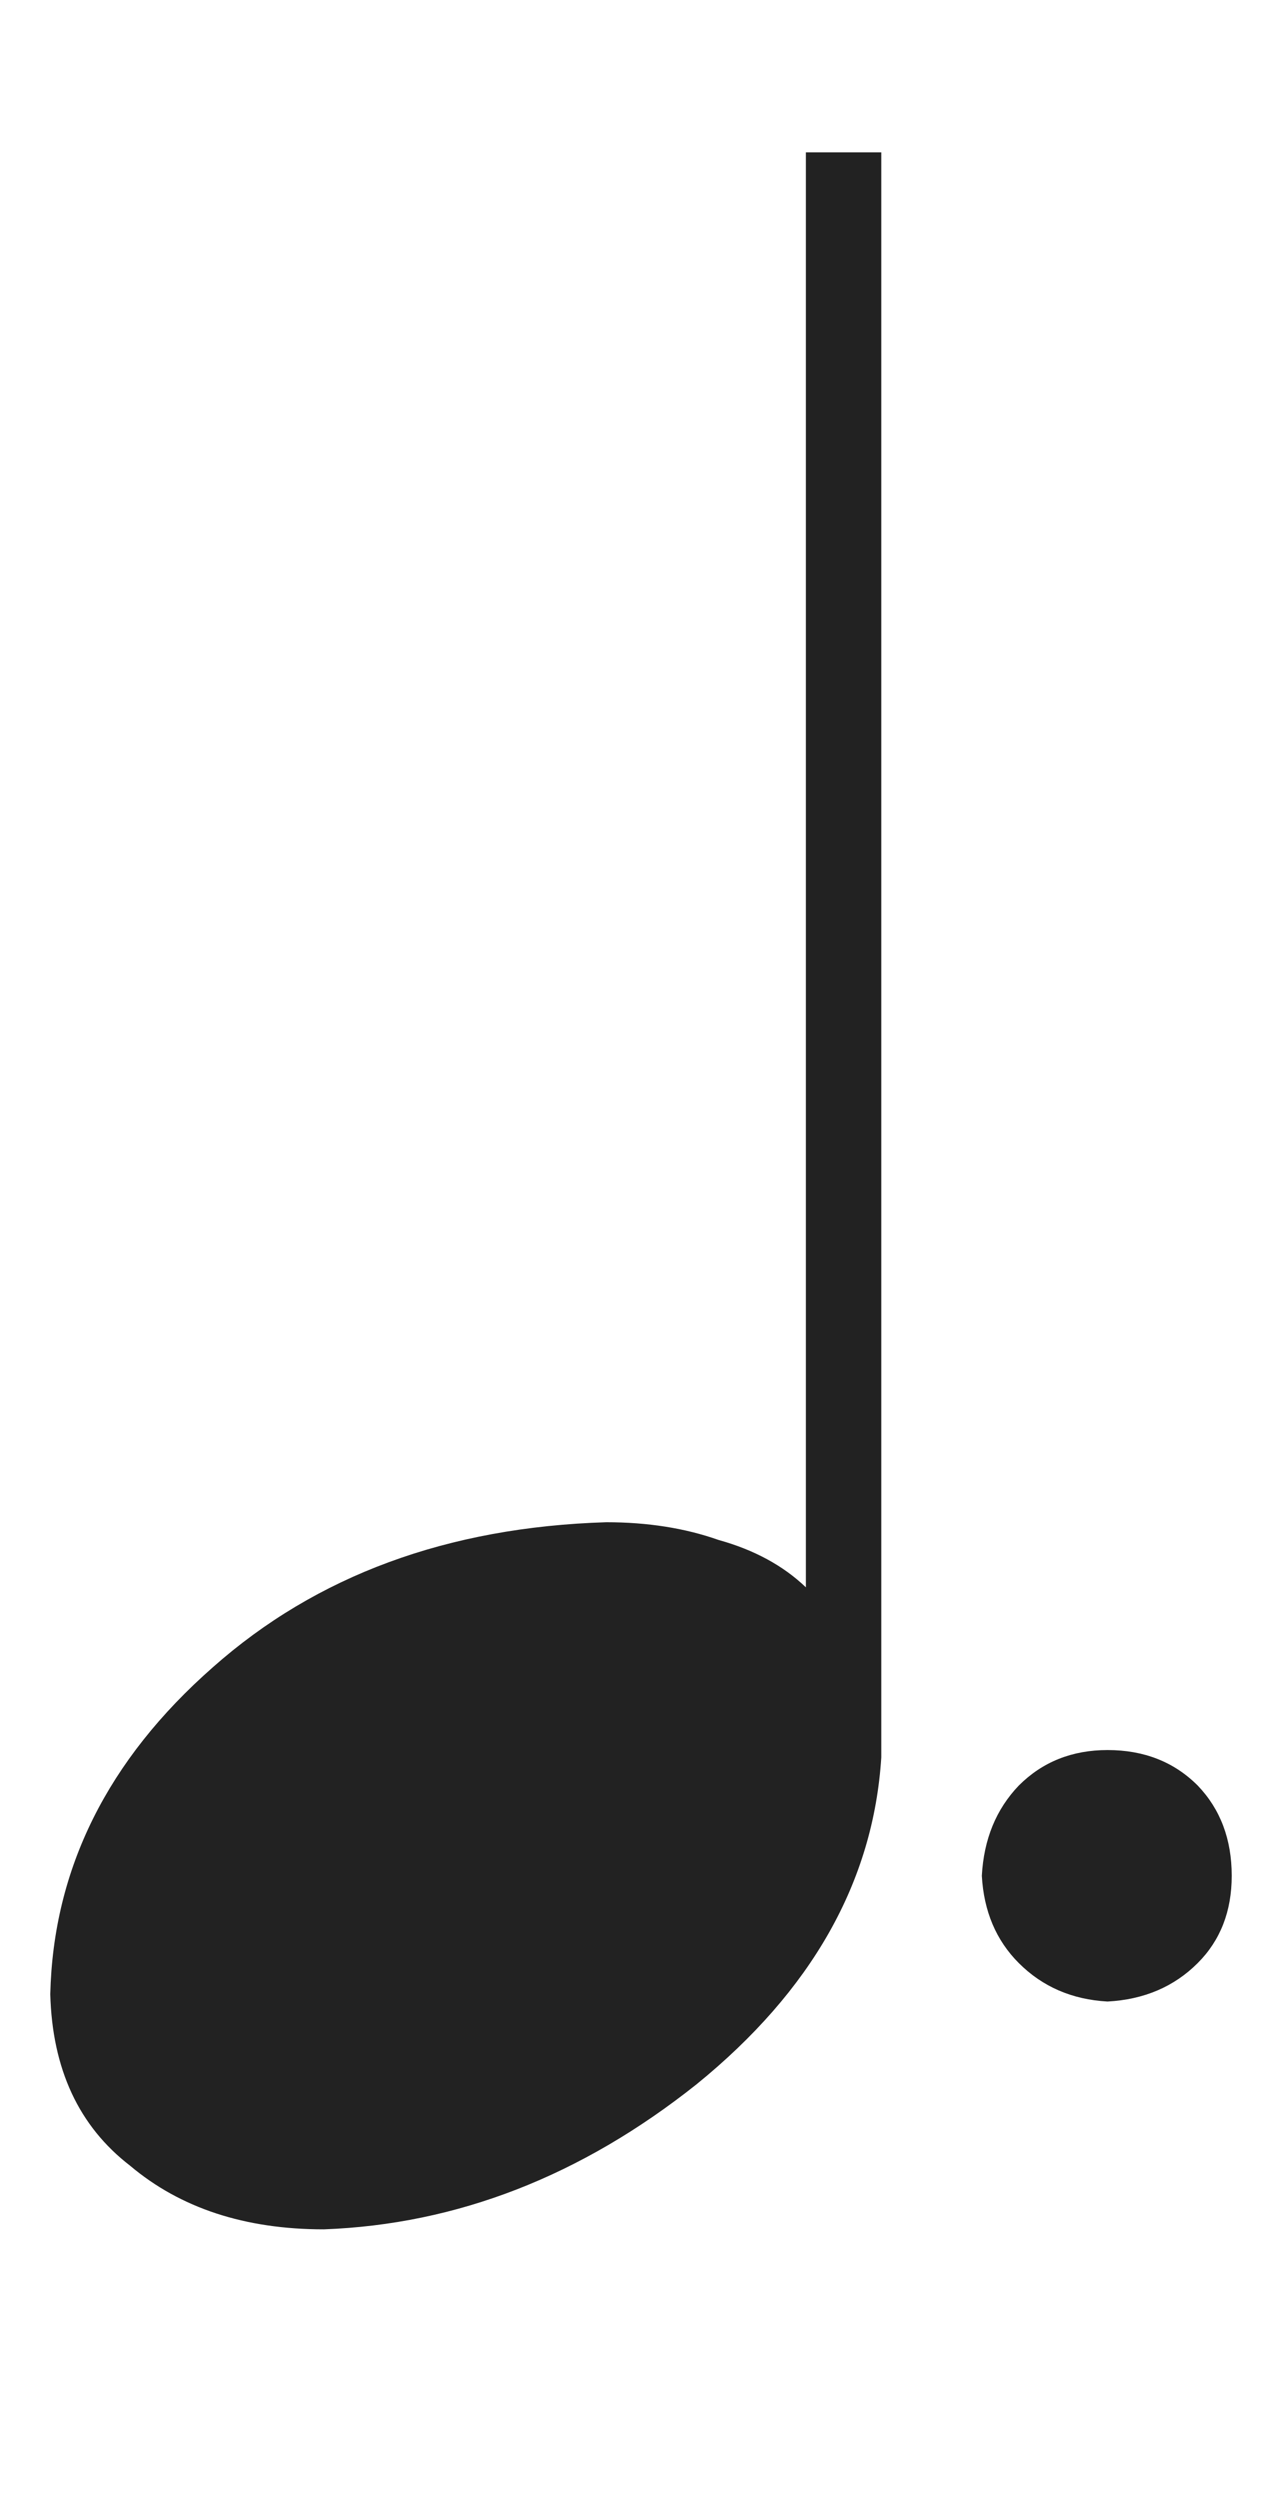 <svg xmlns="http://www.w3.org/2000/svg"
     xmlns:svg="http://www.w3.org/2000/svg"
     version="1.1"
     width="8.67"
     height="16.9"
     viewBox="0 8.47 8.67 16.9">
  <defs>
    <path id="quarter" d="M5.11,-11.65l0,9.7q-0.23,-0.22,-0.59,-0.32l0,0q-0.34,-0.12,-0.76,-0.12l0,0q-1.61,0.05,-2.66,0.98l0,0q-1.07,0.94,-1.1,2.21l0,0q0.02,0.76,0.54,1.16l0,0q0.51,0.43,1.31,0.43l0,0q1.35,-0.05,2.52,-0.98l0,0q1.17,-0.95,1.25,-2.21l0,0l0,-10.85l-0.51,0z"/>

    <path id="dot" d="M1.69,0l0,0q0,-0.37,-0.23,-0.61l0,0q-0.24,-0.24,-0.61,-0.24l0,0q-0.36,0,-0.6,0.24l0,0q-0.23,0.24,-0.25,0.61l0,0q0.02,0.36,0.25,0.59l0,0q0.24,0.24,0.6,0.26l0,0q0.37,-0.02,0.61,-0.26l0,0q0.23,-0.23,0.23,-0.59l0,0z"/>
  </defs>
  <g fill="#222222" transform="translate(0,25.38)">
    <use href="#quarter" transform="translate(0.34,-4.23)"/>
    <use href="#dot"     transform="translate(6.64,-4.23)"/>
  </g>
</svg>